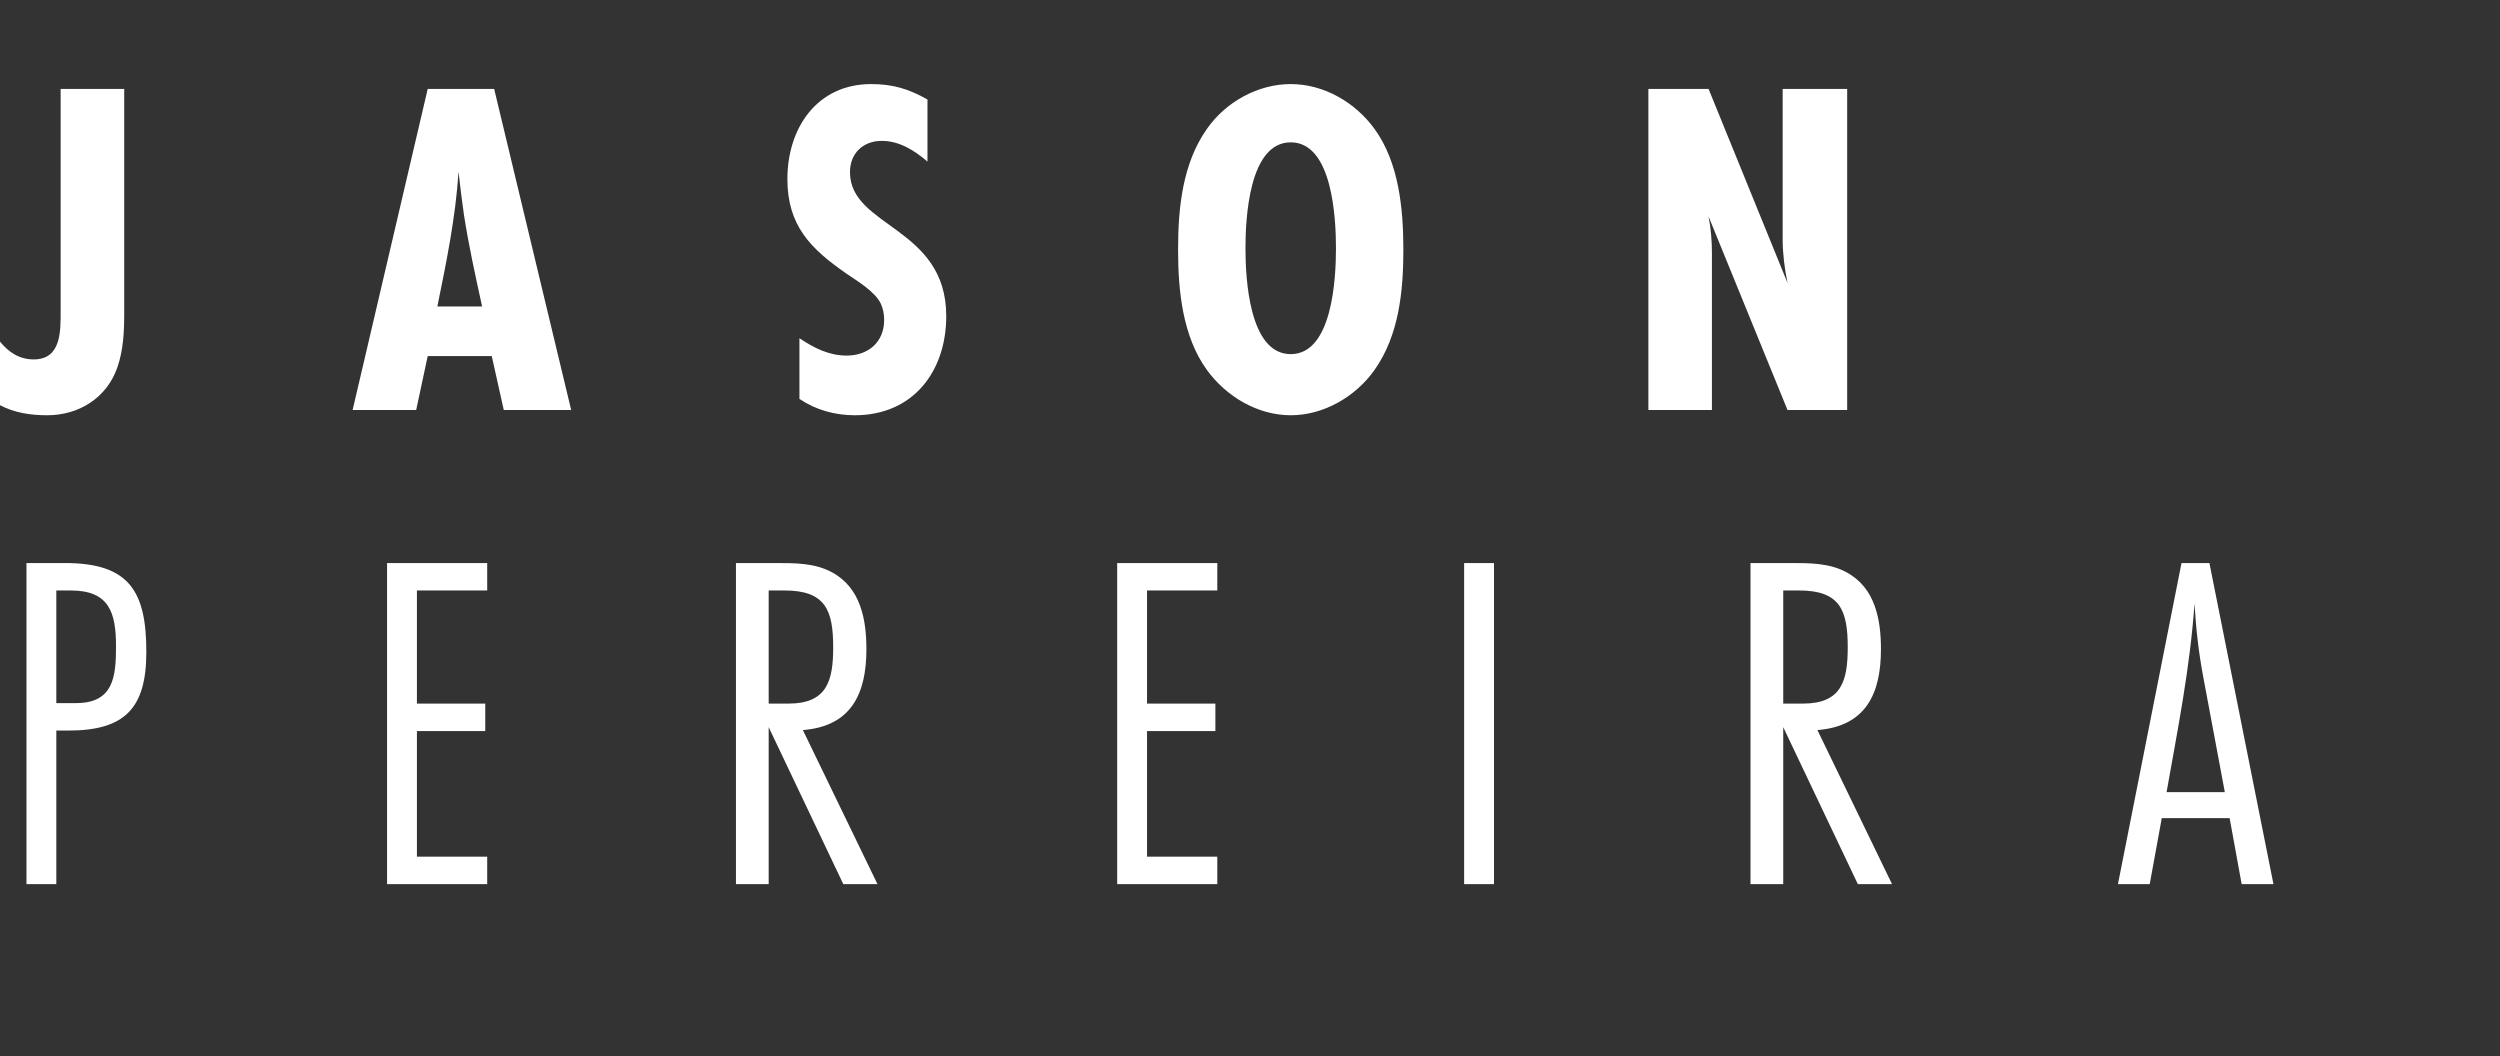 <svg xmlns="http://www.w3.org/2000/svg" width="116" height="49" viewBox="0 0 116 49" fill="none"><rect x="0" y="0" width="116" height="49" fill="#333333" stroke="none"/><path d="M5.763 4.125V14.6C5.763 15.404 5.718 16.253 5.45 17.035C4.958 18.464 3.663 19.268 2.189 19.268C1.429 19.268 0.67 19.157 0 18.799V15.851C0.402 16.342 0.893 16.677 1.563 16.677C2.837 16.677 2.814 15.382 2.814 14.444V4.125H5.763ZM26.502 19.023H23.375L22.817 16.521H19.846L19.311 19.023H16.362L19.846 4.125H22.929L26.502 19.023ZM20.293 14.22H22.37C22.058 12.791 21.745 11.384 21.522 9.932C21.432 9.284 21.343 8.614 21.276 7.966C21.142 10.066 20.718 12.143 20.293 14.22ZM43.035 4.616V7.497C42.432 6.984 41.739 6.537 40.913 6.537C40.042 6.537 39.439 7.118 39.439 7.989C39.439 10.557 43.906 10.513 43.906 14.667C43.906 17.236 42.365 19.268 39.662 19.268C38.746 19.268 37.853 19.023 37.094 18.509V15.694C37.764 16.141 38.456 16.499 39.283 16.499C40.288 16.499 41.025 15.873 41.025 14.846C41.025 14.578 40.98 14.332 40.868 14.086C40.6 13.528 39.774 13.037 39.283 12.702C37.607 11.54 36.535 10.468 36.535 8.302C36.535 5.956 37.898 3.901 40.422 3.901C41.427 3.901 42.164 4.125 43.035 4.616ZM65.116 11.585C65.116 13.506 64.915 15.56 63.776 17.169C62.905 18.397 61.431 19.268 59.89 19.268C58.349 19.268 56.897 18.397 56.003 17.169C54.864 15.605 54.663 13.461 54.663 11.585C54.663 9.664 54.864 7.587 56.003 5.979C56.874 4.728 58.371 3.901 59.89 3.901C61.431 3.901 62.883 4.75 63.776 5.979C64.915 7.542 65.116 9.709 65.116 11.585ZM61.989 11.518C61.989 10.155 61.833 6.604 59.89 6.604C57.947 6.604 57.79 10.155 57.79 11.518C57.79 12.88 57.947 16.432 59.89 16.432C61.833 16.432 61.989 12.88 61.989 11.518ZM85.709 19.023H82.94L79.277 10.044C79.388 10.602 79.433 11.183 79.433 11.741V19.023H76.485V4.125H79.277L82.94 13.126C82.806 12.456 82.716 11.786 82.716 11.116V4.125H85.709V19.023ZM1.228 26.125H3.015C6.008 26.125 6.79 27.443 6.79 30.257C6.79 32.87 5.785 33.898 3.172 33.898H2.613V41.023H1.228V26.125ZM2.613 32.624H3.529C5.271 32.624 5.383 31.396 5.383 29.989C5.383 28.425 5.07 27.398 3.283 27.398H2.613V32.624ZM22.606 41.023H17.96V26.125H22.606V27.398H19.345V32.647H22.516V33.92H19.345V39.749H22.606V41.023ZM40.715 41.023H39.129L35.667 33.741V41.023H34.148V26.125H36.024C36.895 26.125 37.811 26.125 38.593 26.549C39.933 27.264 40.201 28.738 40.201 30.123C40.201 32.178 39.509 33.697 37.253 33.875L40.715 41.023ZM35.667 32.647H36.583C38.37 32.647 38.66 31.597 38.66 30.034C38.66 28.314 38.303 27.398 36.404 27.398H35.667V32.647ZM56.483 41.023H51.837V26.125H56.483V27.398H53.222V32.647H56.394V33.92H53.222V39.749H56.483V41.023ZM69.321 41.023H67.936V26.125H69.321V41.023ZM87.79 41.023H86.204L82.742 33.741V41.023H81.223V26.125H83.099C83.971 26.125 84.886 26.125 85.668 26.549C87.008 27.264 87.276 28.738 87.276 30.123C87.276 32.178 86.584 33.697 84.328 33.875L87.79 41.023ZM82.742 32.647H83.658C85.445 32.647 85.735 31.597 85.735 30.034C85.735 28.314 85.378 27.398 83.479 27.398H82.742V32.647ZM105.488 41.023H104.013L103.455 37.962H100.306L99.747 41.023H98.273L101.222 26.125H102.517L105.488 41.023ZM103.232 36.756L102.249 31.508C102.026 30.346 101.892 29.185 101.825 28.001C101.624 30.949 101.043 33.853 100.529 36.756H103.232Z" fill="white"></path></svg>
